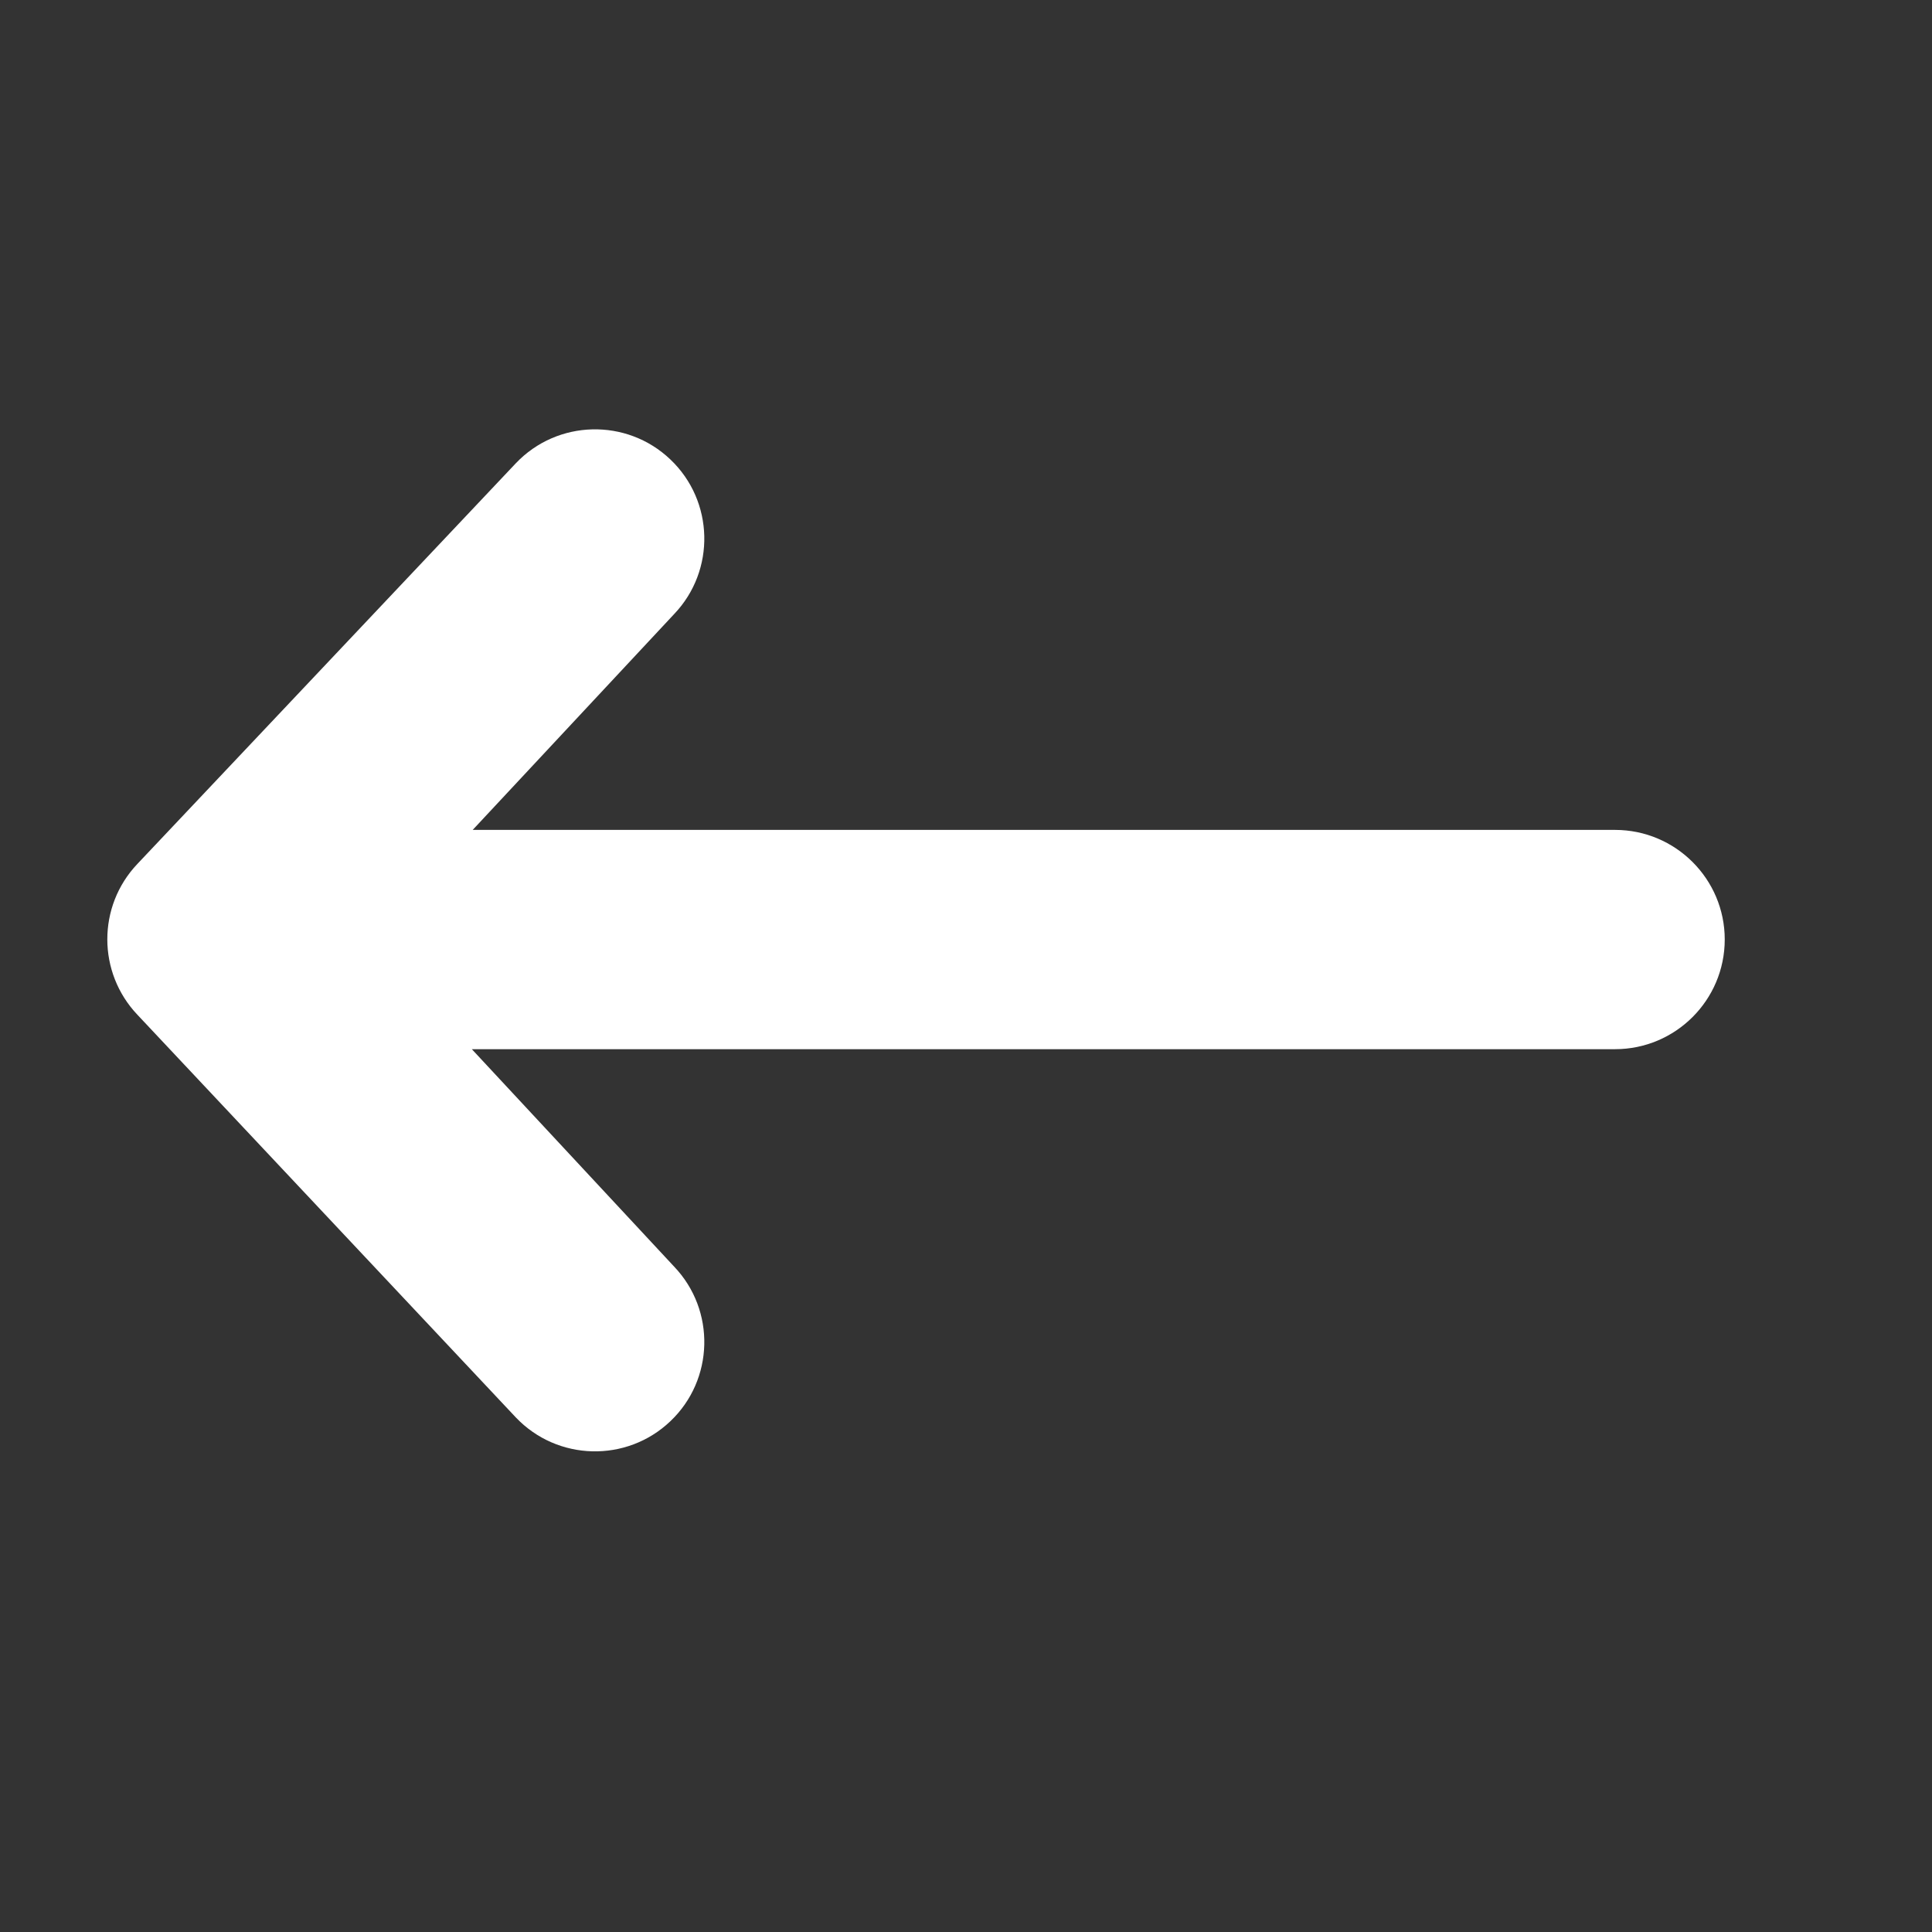 <?xml version="1.0" encoding="UTF-8"?> <svg xmlns="http://www.w3.org/2000/svg" width="18" height="18" viewBox="0 0 18 18" fill="none"><rect x="0" y="0" width="18" height="18" fill="#333333" stroke="none"/> <path d="M15.047 7.732C15.611 7.732 16.069 8.19 16.069 8.753C16.069 9.317 15.611 9.775 15.047 9.775H4.396L6.281 11.801C6.669 12.208 6.653 12.854 6.246 13.241C5.839 13.629 5.193 13.613 4.806 13.206L1.28 9.454C0.908 9.062 0.905 8.444 1.28 8.049L4.806 4.316C5.193 3.909 5.839 3.893 6.246 4.281C6.653 4.668 6.669 5.314 6.281 5.721L4.404 7.732H15.047Z" fill="white"></path> </svg> 
